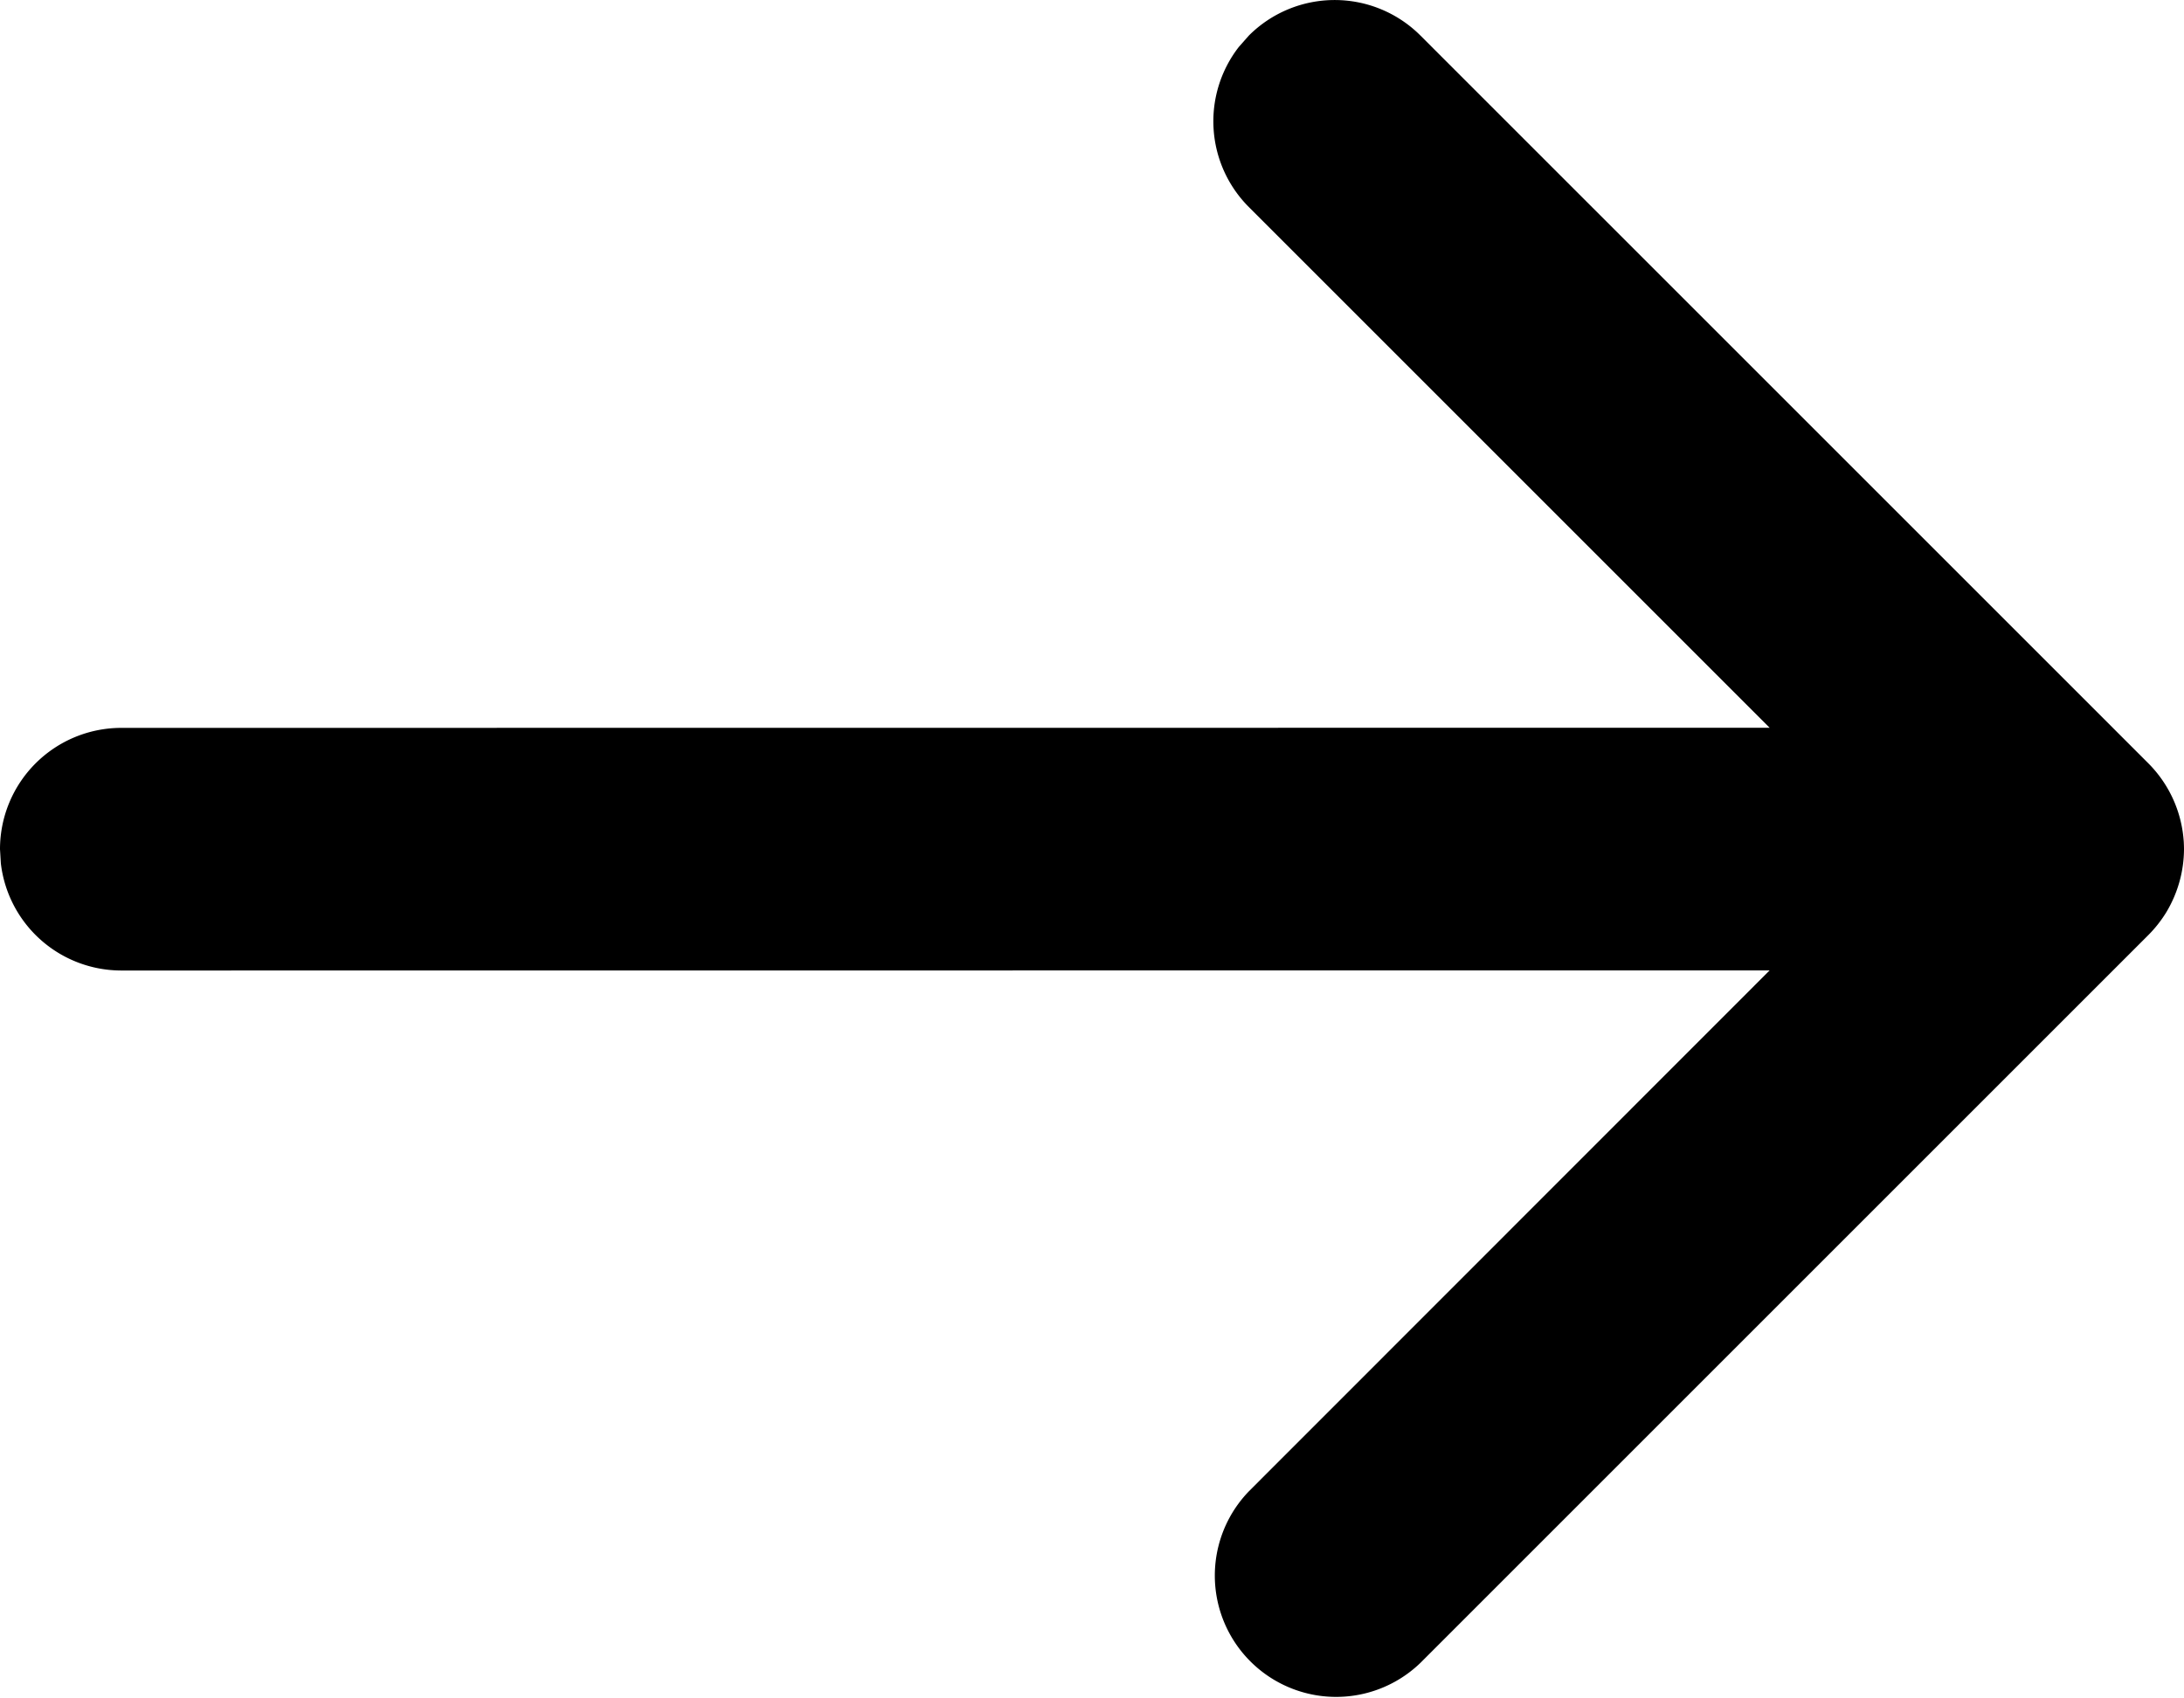 <svg xmlns="http://www.w3.org/2000/svg" xmlns:xlink="http://www.w3.org/1999/xlink" width="18" height="14"><defs><filter id="a"><feColorMatrix in="SourceGraphic" values="0 0 0 0 1 0 0 0 0 1 0 0 0 0 1 0 0 0 1 0"/></filter><path id="b" d="M13.293 5.293a1 1 0 011.414 0l6 6A1.006 1.006 0 0121 12l-.004-.085a.44.44 0 01.003.052L21 12a1.018 1.018 0 01-.146.52 1.035 1.035 0 01-.147.187l.08-.09a1.003 1.003 0 01-.007.008l-.073.082-6 6a1 1 0 01-1.414-1.414l4.292-4.294L4 13a1 1 0 01-.993-.883L3 12a1 1 0 011-1l13.585-.001-4.292-4.292a1 1 0 01-.083-1.32z"/></defs><g fill="none" fill-rule="evenodd" filter="url(#a)" transform="translate(-3 -5)"><use fill="#000" fill-rule="nonzero" xlink:href="#b"/></g></svg>